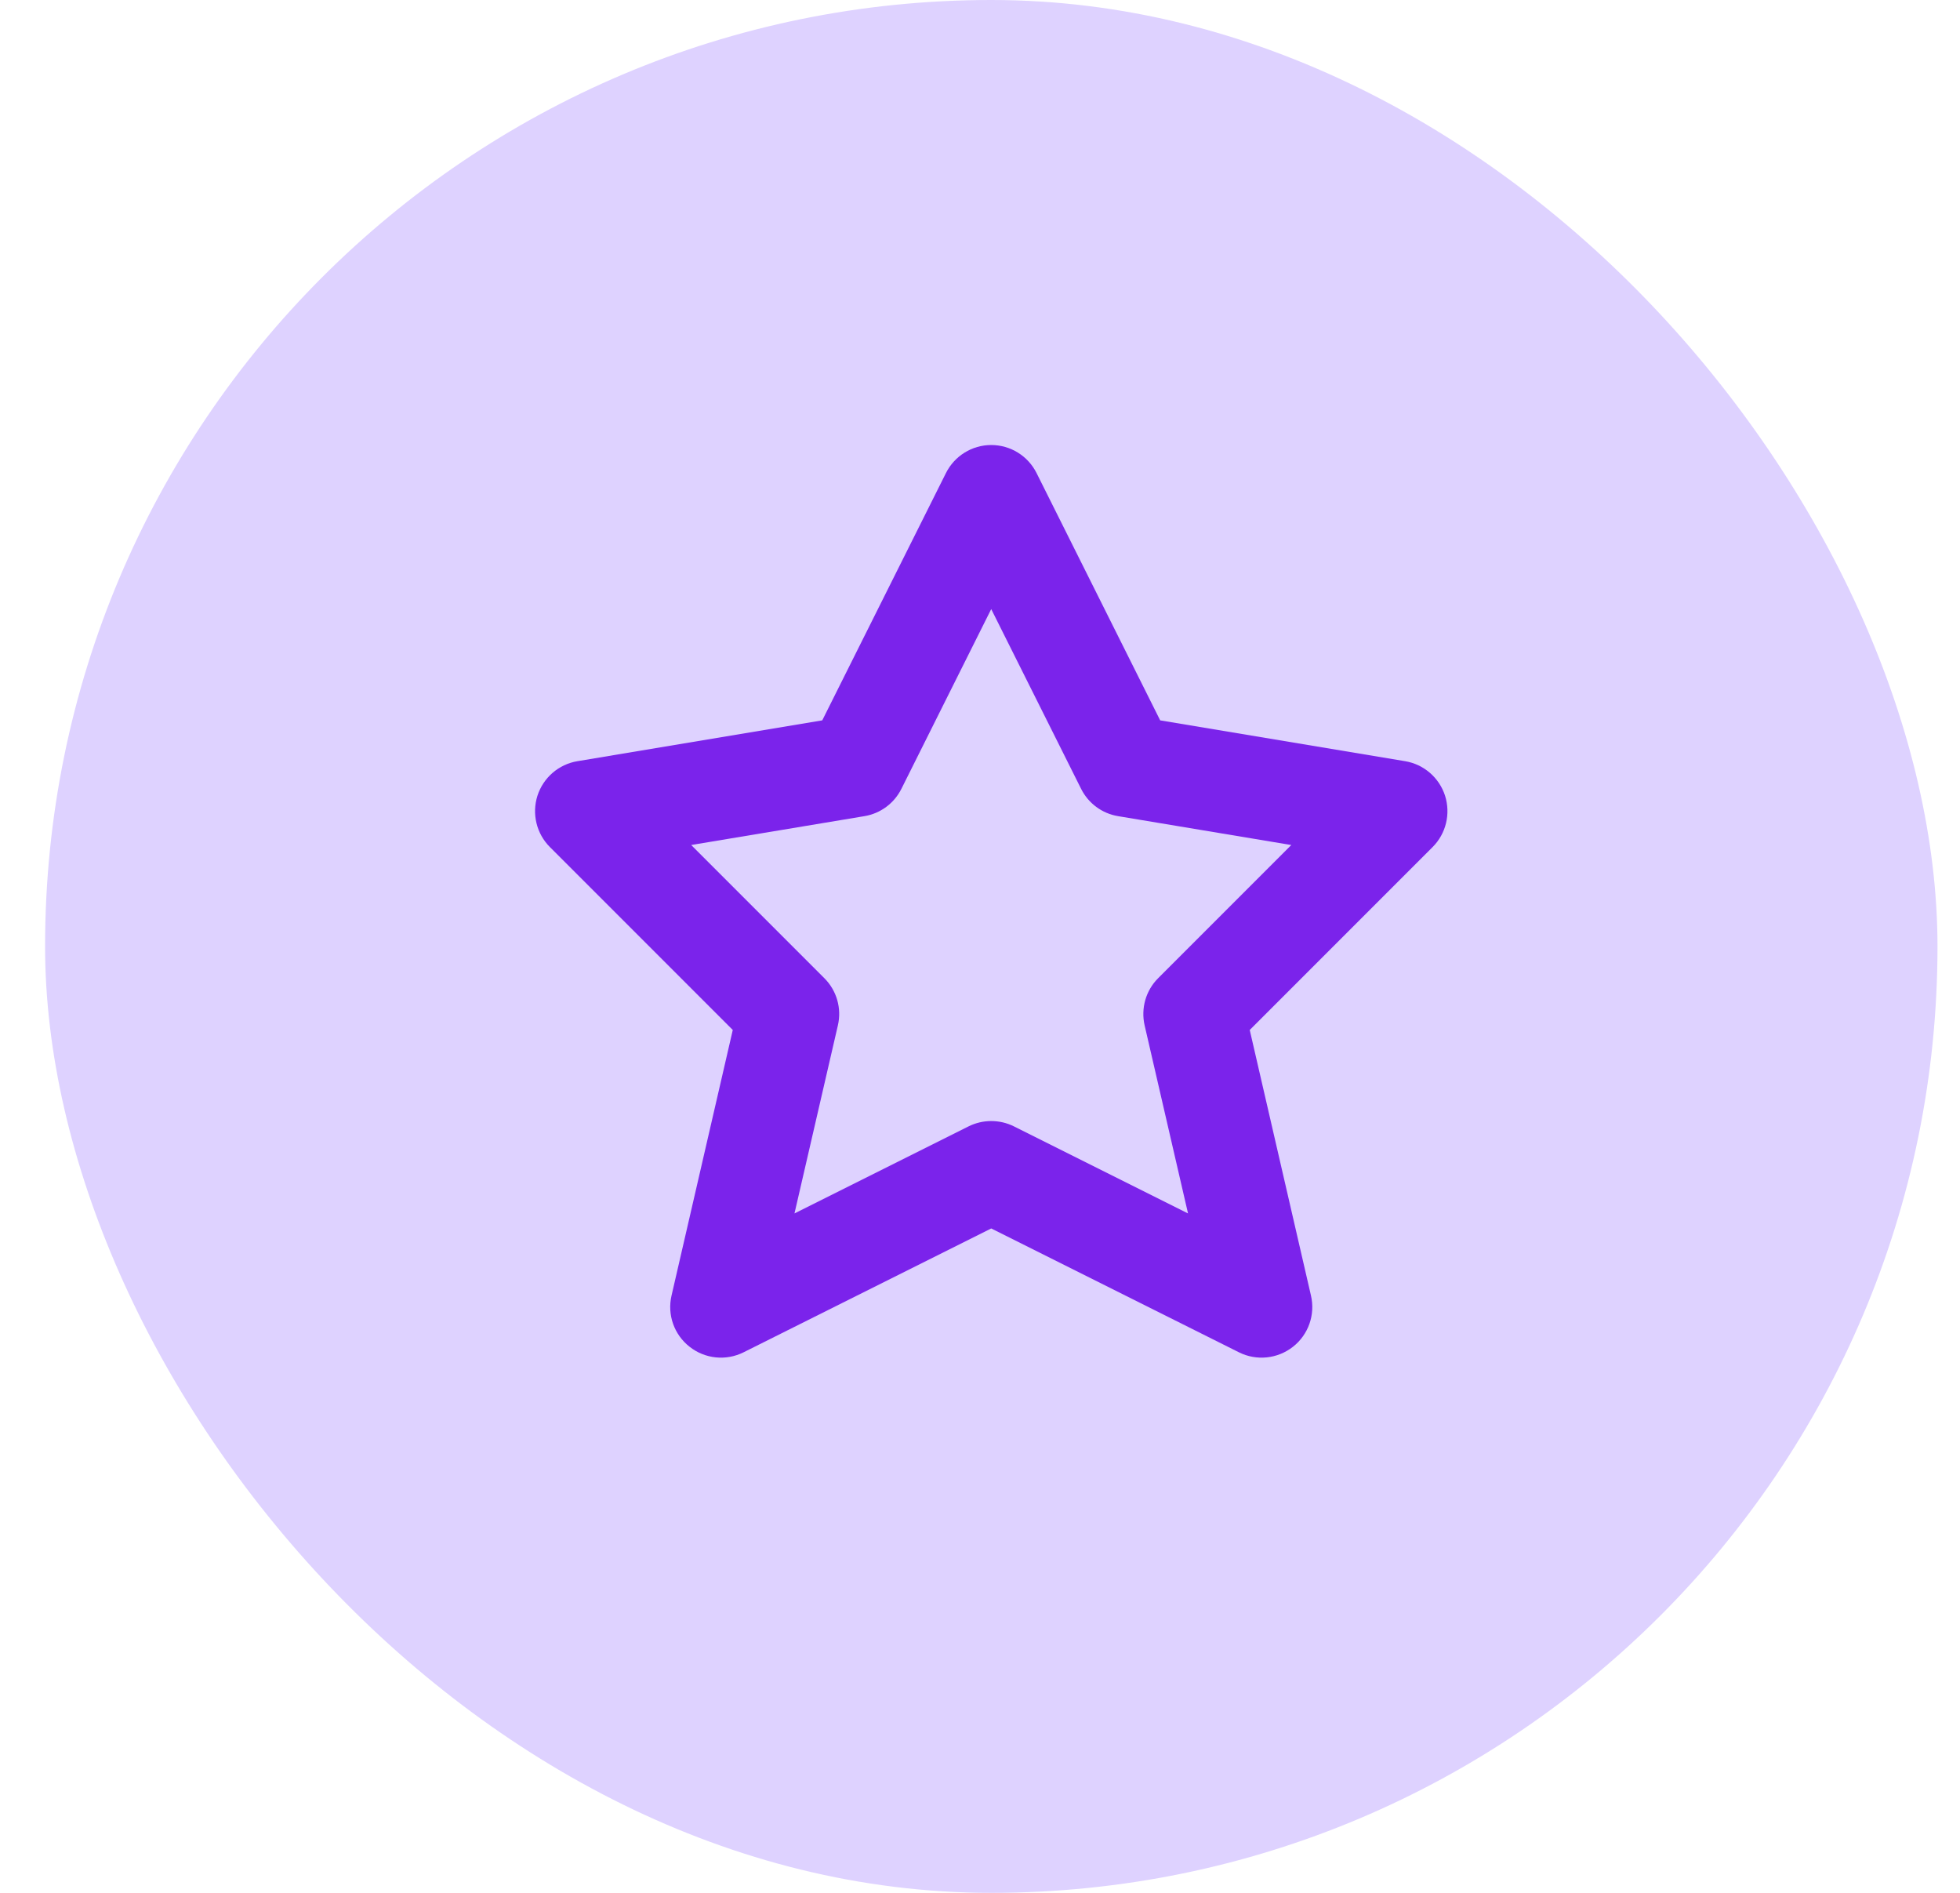 <svg width="29" height="28" viewBox="0 0 29 28" fill="none" xmlns="http://www.w3.org/2000/svg">
<rect x="0.667" width="28" height="28" rx="14" fill="#DED2FF"/>
<path fill-rule="evenodd" clip-rule="evenodd" d="M14.666 6.583C14.951 6.583 15.21 6.744 15.337 6.998L17.166 10.656L20.79 11.26C21.067 11.306 21.295 11.504 21.381 11.771C21.466 12.039 21.395 12.332 21.197 12.53L18.491 15.236L19.397 19.165C19.463 19.448 19.359 19.743 19.131 19.922C18.902 20.102 18.591 20.134 18.331 20.004L14.666 18.172L11.002 20.004C10.742 20.134 10.431 20.102 10.203 19.922C9.974 19.743 9.87 19.448 9.936 19.165L10.842 15.236L8.136 12.53C7.938 12.332 7.867 12.039 7.952 11.771C8.038 11.504 8.266 11.306 8.543 11.26L12.166 10.656L13.996 6.998C14.123 6.744 14.382 6.583 14.666 6.583ZM14.666 9.01L13.337 11.669C13.23 11.883 13.027 12.034 12.79 12.073L10.227 12.5L12.197 14.47C12.38 14.652 12.456 14.917 12.397 15.169L11.755 17.95L14.331 16.662C14.542 16.557 14.791 16.557 15.002 16.662L17.578 17.95L16.936 15.169C16.878 14.917 16.953 14.652 17.136 14.47L19.106 12.5L16.543 12.073C16.306 12.034 16.103 11.883 15.996 11.669L14.666 9.01Z" fill="#7B23EB"/>
</svg>
